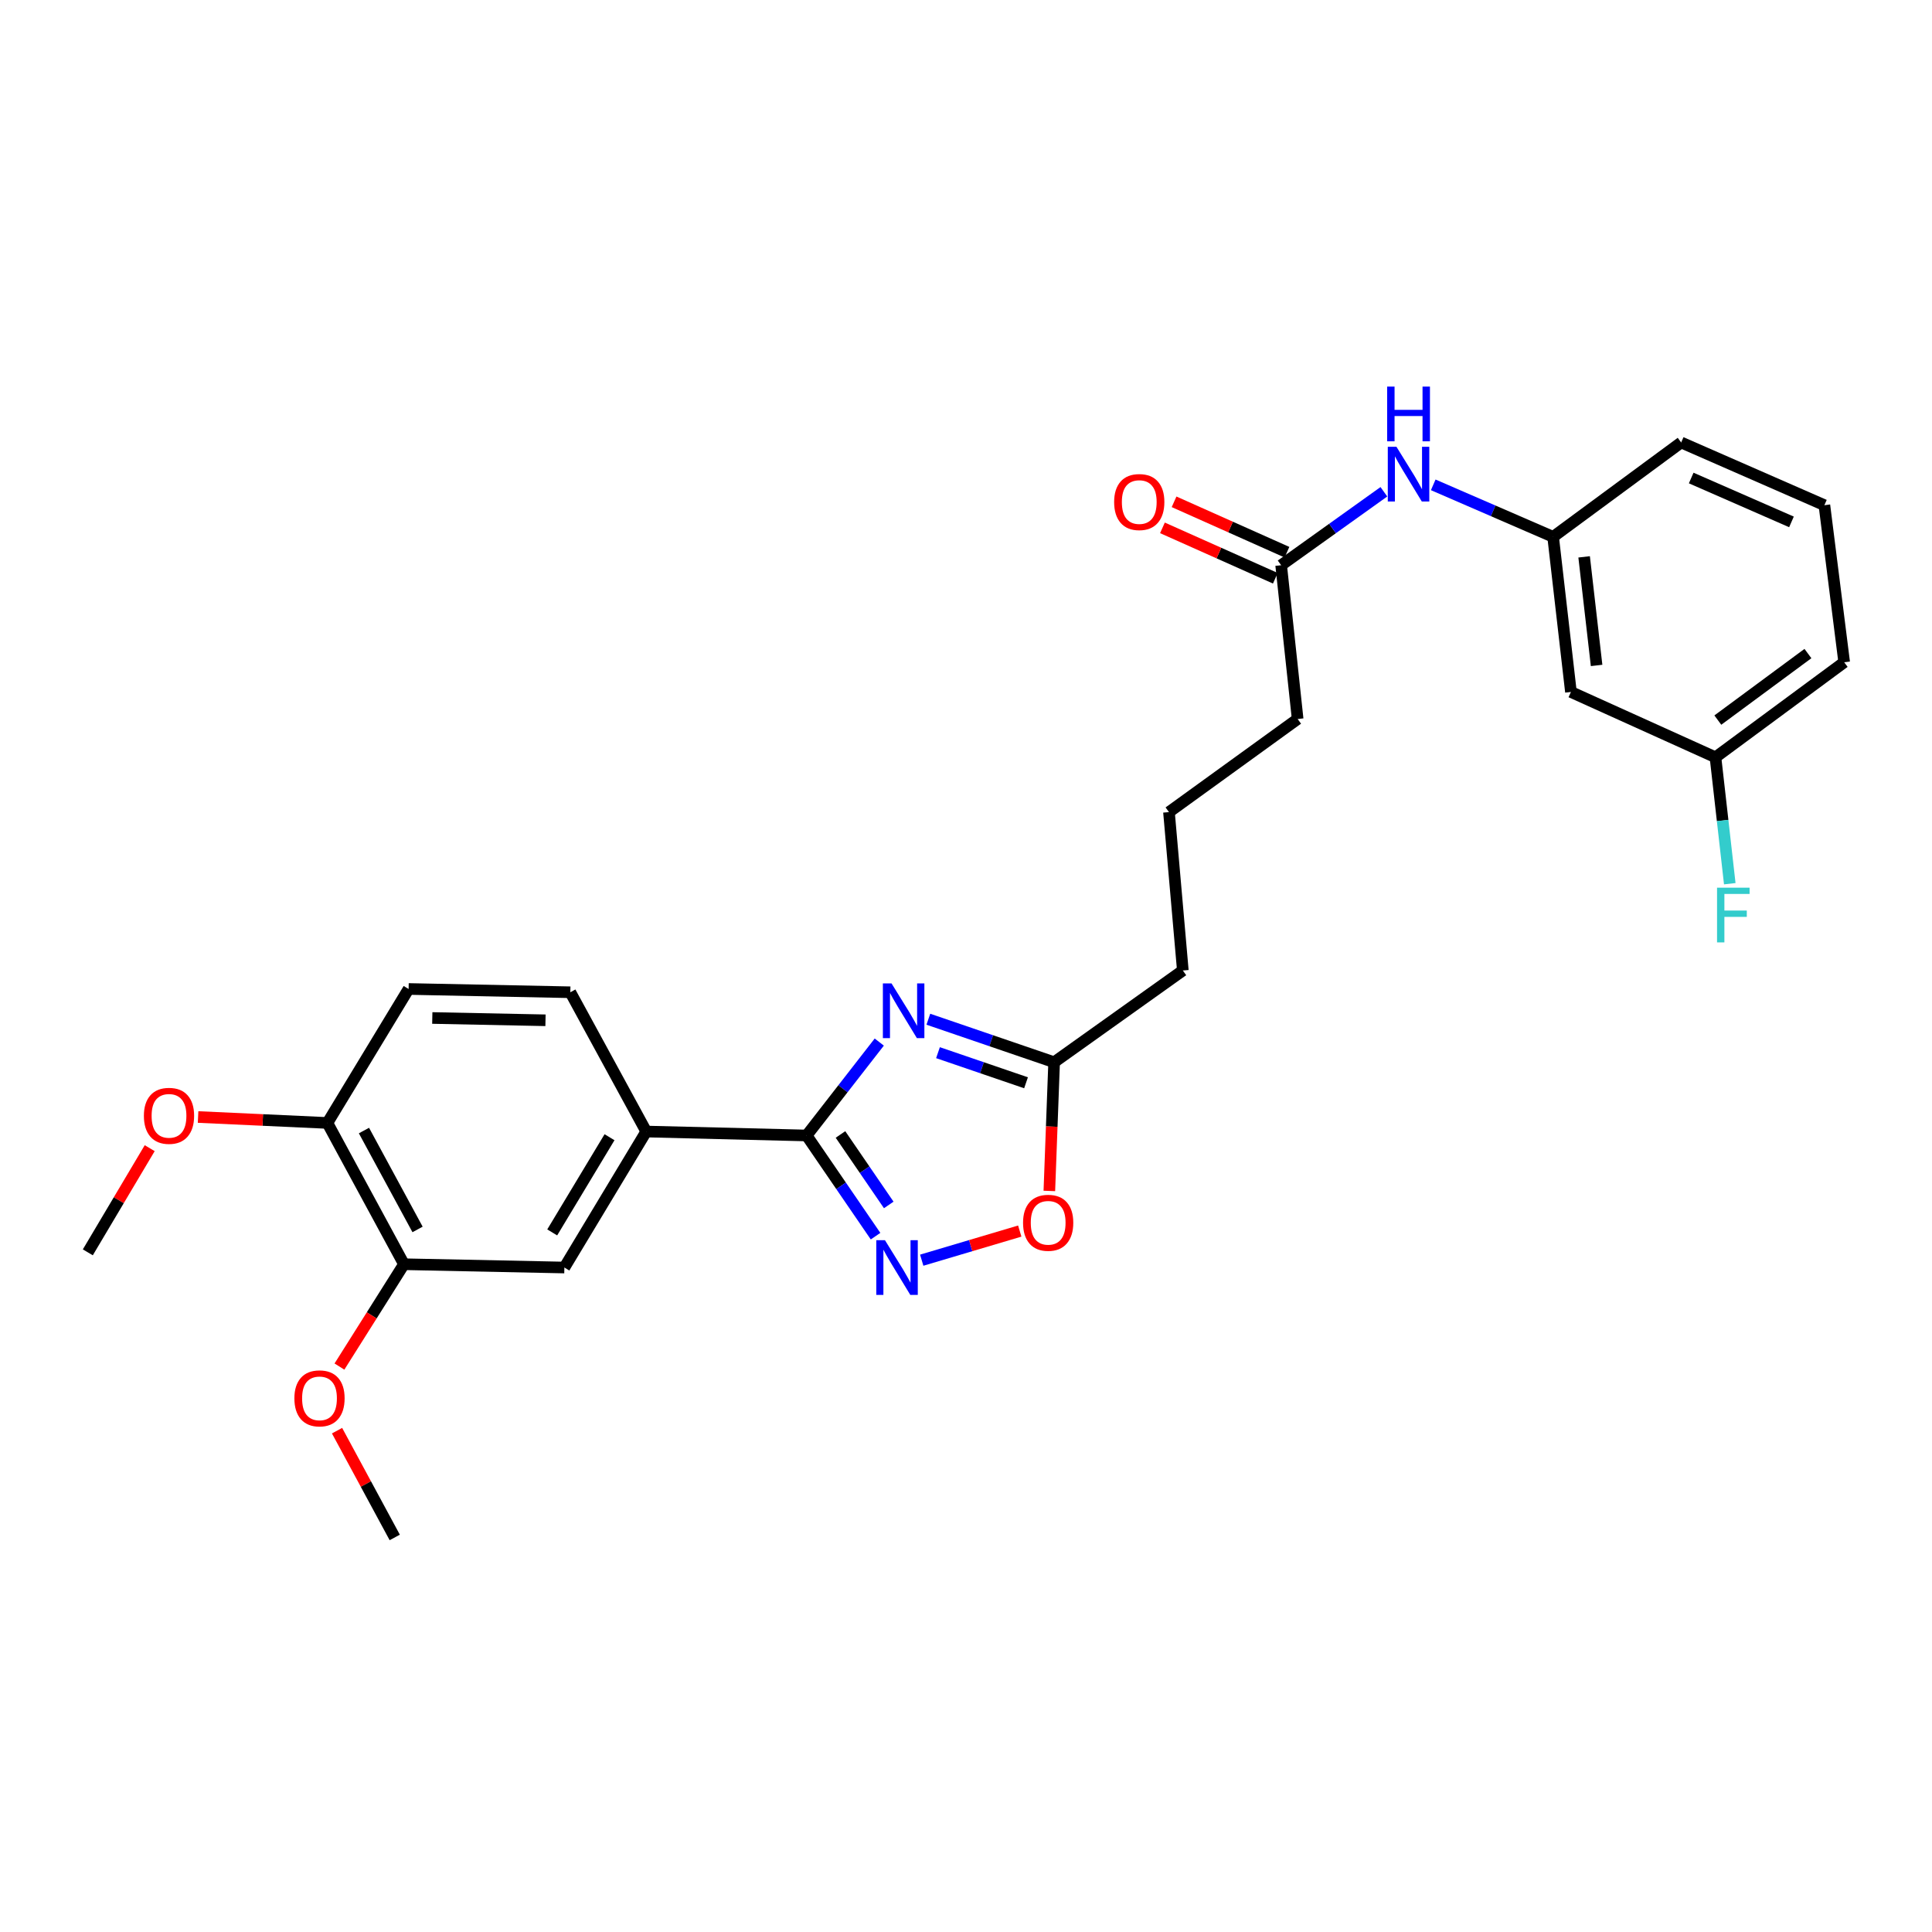 <?xml version='1.0' encoding='iso-8859-1'?>
<svg version='1.1' baseProfile='full'
              xmlns='http://www.w3.org/2000/svg'
                      xmlns:rdkit='http://www.rdkit.org/xml'
                      xmlns:xlink='http://www.w3.org/1999/xlink'
                  xml:space='preserve'
width='1000px' height='1000px' viewBox='0 0 1000 1000'>
<!-- END OF HEADER -->
<rect style='opacity:1.0;fill:#FFFFFF;stroke:none' width='1000' height='1000' x='0' y='0'> </rect>
<path class='bond-0' d='M 455.11,539.377 L 436.305,563.551' style='fill:none;fill-rule:evenodd;stroke:#0000FF;stroke-width:6px;stroke-linecap:butt;stroke-linejoin:miter;stroke-opacity:1' />
<path class='bond-0' d='M 436.305,563.551 L 417.5,587.725' style='fill:none;fill-rule:evenodd;stroke:#000000;stroke-width:6px;stroke-linecap:butt;stroke-linejoin:miter;stroke-opacity:1' />
<path class='bond-2' d='M 480.513,527.549 L 513.064,538.681' style='fill:none;fill-rule:evenodd;stroke:#0000FF;stroke-width:6px;stroke-linecap:butt;stroke-linejoin:miter;stroke-opacity:1' />
<path class='bond-2' d='M 513.064,538.681 L 545.614,549.813' style='fill:none;fill-rule:evenodd;stroke:#000000;stroke-width:6px;stroke-linecap:butt;stroke-linejoin:miter;stroke-opacity:1' />
<path class='bond-2' d='M 485.501,544.859 L 508.286,552.651' style='fill:none;fill-rule:evenodd;stroke:#0000FF;stroke-width:6px;stroke-linecap:butt;stroke-linejoin:miter;stroke-opacity:1' />
<path class='bond-2' d='M 508.286,552.651 L 531.071,560.444' style='fill:none;fill-rule:evenodd;stroke:#000000;stroke-width:6px;stroke-linecap:butt;stroke-linejoin:miter;stroke-opacity:1' />
<path class='bond-1' d='M 417.5,587.725 L 435.344,613.781' style='fill:none;fill-rule:evenodd;stroke:#000000;stroke-width:6px;stroke-linecap:butt;stroke-linejoin:miter;stroke-opacity:1' />
<path class='bond-1' d='M 435.344,613.781 L 453.188,639.837' style='fill:none;fill-rule:evenodd;stroke:#0000FF;stroke-width:6px;stroke-linecap:butt;stroke-linejoin:miter;stroke-opacity:1' />
<path class='bond-1' d='M 435.035,587.199 L 447.525,605.439' style='fill:none;fill-rule:evenodd;stroke:#000000;stroke-width:6px;stroke-linecap:butt;stroke-linejoin:miter;stroke-opacity:1' />
<path class='bond-1' d='M 447.525,605.439 L 460.016,623.678' style='fill:none;fill-rule:evenodd;stroke:#0000FF;stroke-width:6px;stroke-linecap:butt;stroke-linejoin:miter;stroke-opacity:1' />
<path class='bond-4' d='M 417.5,587.725 L 334.492,585.683' style='fill:none;fill-rule:evenodd;stroke:#000000;stroke-width:6px;stroke-linecap:butt;stroke-linejoin:miter;stroke-opacity:1' />
<path class='bond-27' d='M 477.083,652.271 L 502.453,644.735' style='fill:none;fill-rule:evenodd;stroke:#0000FF;stroke-width:6px;stroke-linecap:butt;stroke-linejoin:miter;stroke-opacity:1' />
<path class='bond-27' d='M 502.453,644.735 L 527.823,637.199' style='fill:none;fill-rule:evenodd;stroke:#FF0000;stroke-width:6px;stroke-linecap:butt;stroke-linejoin:miter;stroke-opacity:1' />
<path class='bond-3' d='M 545.614,549.813 L 544.376,583.123' style='fill:none;fill-rule:evenodd;stroke:#000000;stroke-width:6px;stroke-linecap:butt;stroke-linejoin:miter;stroke-opacity:1' />
<path class='bond-3' d='M 544.376,583.123 L 543.139,616.433' style='fill:none;fill-rule:evenodd;stroke:#FF0000;stroke-width:6px;stroke-linecap:butt;stroke-linejoin:miter;stroke-opacity:1' />
<path class='bond-19' d='M 545.614,549.813 L 612.234,502.33' style='fill:none;fill-rule:evenodd;stroke:#000000;stroke-width:6px;stroke-linecap:butt;stroke-linejoin:miter;stroke-opacity:1' />
<path class='bond-5' d='M 334.492,585.683 L 292.118,656.068' style='fill:none;fill-rule:evenodd;stroke:#000000;stroke-width:6px;stroke-linecap:butt;stroke-linejoin:miter;stroke-opacity:1' />
<path class='bond-5' d='M 315.486,588.625 L 285.825,637.895' style='fill:none;fill-rule:evenodd;stroke:#000000;stroke-width:6px;stroke-linecap:butt;stroke-linejoin:miter;stroke-opacity:1' />
<path class='bond-12' d='M 334.492,585.683 L 295.202,513.591' style='fill:none;fill-rule:evenodd;stroke:#000000;stroke-width:6px;stroke-linecap:butt;stroke-linejoin:miter;stroke-opacity:1' />
<path class='bond-6' d='M 292.118,656.068 L 209.093,654.361' style='fill:none;fill-rule:evenodd;stroke:#000000;stroke-width:6px;stroke-linecap:butt;stroke-linejoin:miter;stroke-opacity:1' />
<path class='bond-16' d='M 209.093,654.361 L 192.394,680.848' style='fill:none;fill-rule:evenodd;stroke:#000000;stroke-width:6px;stroke-linecap:butt;stroke-linejoin:miter;stroke-opacity:1' />
<path class='bond-16' d='M 192.394,680.848 L 175.694,707.335' style='fill:none;fill-rule:evenodd;stroke:#FF0000;stroke-width:6px;stroke-linecap:butt;stroke-linejoin:miter;stroke-opacity:1' />
<path class='bond-28' d='M 209.093,654.361 L 169.459,581.237' style='fill:none;fill-rule:evenodd;stroke:#000000;stroke-width:6px;stroke-linecap:butt;stroke-linejoin:miter;stroke-opacity:1' />
<path class='bond-28' d='M 216.128,636.357 L 188.384,585.17' style='fill:none;fill-rule:evenodd;stroke:#000000;stroke-width:6px;stroke-linecap:butt;stroke-linejoin:miter;stroke-opacity:1' />
<path class='bond-7' d='M 663.122,292.561 L 671.66,372.157' style='fill:none;fill-rule:evenodd;stroke:#000000;stroke-width:6px;stroke-linecap:butt;stroke-linejoin:miter;stroke-opacity:1' />
<path class='bond-8' d='M 663.122,292.561 L 689.708,273.551' style='fill:none;fill-rule:evenodd;stroke:#000000;stroke-width:6px;stroke-linecap:butt;stroke-linejoin:miter;stroke-opacity:1' />
<path class='bond-8' d='M 689.708,273.551 L 716.294,254.542' style='fill:none;fill-rule:evenodd;stroke:#0000FF;stroke-width:6px;stroke-linecap:butt;stroke-linejoin:miter;stroke-opacity:1' />
<path class='bond-13' d='M 666.131,285.82 L 636.914,272.778' style='fill:none;fill-rule:evenodd;stroke:#000000;stroke-width:6px;stroke-linecap:butt;stroke-linejoin:miter;stroke-opacity:1' />
<path class='bond-13' d='M 636.914,272.778 L 607.697,259.735' style='fill:none;fill-rule:evenodd;stroke:#FF0000;stroke-width:6px;stroke-linecap:butt;stroke-linejoin:miter;stroke-opacity:1' />
<path class='bond-13' d='M 660.112,299.302 L 630.896,286.26' style='fill:none;fill-rule:evenodd;stroke:#000000;stroke-width:6px;stroke-linecap:butt;stroke-linejoin:miter;stroke-opacity:1' />
<path class='bond-13' d='M 630.896,286.26 L 601.679,273.217' style='fill:none;fill-rule:evenodd;stroke:#FF0000;stroke-width:6px;stroke-linecap:butt;stroke-linejoin:miter;stroke-opacity:1' />
<path class='bond-10' d='M 741.84,250.956 L 772.866,264.413' style='fill:none;fill-rule:evenodd;stroke:#0000FF;stroke-width:6px;stroke-linecap:butt;stroke-linejoin:miter;stroke-opacity:1' />
<path class='bond-10' d='M 772.866,264.413 L 803.892,277.87' style='fill:none;fill-rule:evenodd;stroke:#000000;stroke-width:6px;stroke-linecap:butt;stroke-linejoin:miter;stroke-opacity:1' />
<path class='bond-9' d='M 169.459,581.237 L 211.496,511.894' style='fill:none;fill-rule:evenodd;stroke:#000000;stroke-width:6px;stroke-linecap:butt;stroke-linejoin:miter;stroke-opacity:1' />
<path class='bond-18' d='M 169.459,581.237 L 135.993,579.7' style='fill:none;fill-rule:evenodd;stroke:#000000;stroke-width:6px;stroke-linecap:butt;stroke-linejoin:miter;stroke-opacity:1' />
<path class='bond-18' d='M 135.993,579.7 L 102.527,578.163' style='fill:none;fill-rule:evenodd;stroke:#FF0000;stroke-width:6px;stroke-linecap:butt;stroke-linejoin:miter;stroke-opacity:1' />
<path class='bond-11' d='M 803.892,277.87 L 813.111,358.156' style='fill:none;fill-rule:evenodd;stroke:#000000;stroke-width:6px;stroke-linecap:butt;stroke-linejoin:miter;stroke-opacity:1' />
<path class='bond-11' d='M 819.942,288.229 L 826.396,344.428' style='fill:none;fill-rule:evenodd;stroke:#000000;stroke-width:6px;stroke-linecap:butt;stroke-linejoin:miter;stroke-opacity:1' />
<path class='bond-23' d='M 803.892,277.87 L 870.167,229.025' style='fill:none;fill-rule:evenodd;stroke:#000000;stroke-width:6px;stroke-linecap:butt;stroke-linejoin:miter;stroke-opacity:1' />
<path class='bond-15' d='M 813.111,358.156 L 887.925,391.974' style='fill:none;fill-rule:evenodd;stroke:#000000;stroke-width:6px;stroke-linecap:butt;stroke-linejoin:miter;stroke-opacity:1' />
<path class='bond-14' d='M 295.202,513.591 L 211.496,511.894' style='fill:none;fill-rule:evenodd;stroke:#000000;stroke-width:6px;stroke-linecap:butt;stroke-linejoin:miter;stroke-opacity:1' />
<path class='bond-14' d='M 282.347,528.098 L 223.753,526.91' style='fill:none;fill-rule:evenodd;stroke:#000000;stroke-width:6px;stroke-linecap:butt;stroke-linejoin:miter;stroke-opacity:1' />
<path class='bond-17' d='M 887.925,391.974 L 891.626,424.691' style='fill:none;fill-rule:evenodd;stroke:#000000;stroke-width:6px;stroke-linecap:butt;stroke-linejoin:miter;stroke-opacity:1' />
<path class='bond-17' d='M 891.626,424.691 L 895.327,457.407' style='fill:none;fill-rule:evenodd;stroke:#33CCCC;stroke-width:6px;stroke-linecap:butt;stroke-linejoin:miter;stroke-opacity:1' />
<path class='bond-29' d='M 887.925,391.974 L 954.545,342.776' style='fill:none;fill-rule:evenodd;stroke:#000000;stroke-width:6px;stroke-linecap:butt;stroke-linejoin:miter;stroke-opacity:1' />
<path class='bond-29' d='M 889.148,372.718 L 935.782,338.279' style='fill:none;fill-rule:evenodd;stroke:#000000;stroke-width:6px;stroke-linecap:butt;stroke-linejoin:miter;stroke-opacity:1' />
<path class='bond-25' d='M 174.456,740.513 L 189.388,768.146' style='fill:none;fill-rule:evenodd;stroke:#FF0000;stroke-width:6px;stroke-linecap:butt;stroke-linejoin:miter;stroke-opacity:1' />
<path class='bond-25' d='M 189.388,768.146 L 204.319,795.779' style='fill:none;fill-rule:evenodd;stroke:#000000;stroke-width:6px;stroke-linecap:butt;stroke-linejoin:miter;stroke-opacity:1' />
<path class='bond-26' d='M 77.486,594.289 L 61.47,621.249' style='fill:none;fill-rule:evenodd;stroke:#FF0000;stroke-width:6px;stroke-linecap:butt;stroke-linejoin:miter;stroke-opacity:1' />
<path class='bond-26' d='M 61.47,621.249 L 45.455,648.21' style='fill:none;fill-rule:evenodd;stroke:#000000;stroke-width:6px;stroke-linecap:butt;stroke-linejoin:miter;stroke-opacity:1' />
<path class='bond-21' d='M 612.234,502.33 L 605.057,420.346' style='fill:none;fill-rule:evenodd;stroke:#000000;stroke-width:6px;stroke-linecap:butt;stroke-linejoin:miter;stroke-opacity:1' />
<path class='bond-20' d='M 671.66,372.157 L 605.057,420.346' style='fill:none;fill-rule:evenodd;stroke:#000000;stroke-width:6px;stroke-linecap:butt;stroke-linejoin:miter;stroke-opacity:1' />
<path class='bond-22' d='M 944.301,261.482 L 870.167,229.025' style='fill:none;fill-rule:evenodd;stroke:#000000;stroke-width:6px;stroke-linecap:butt;stroke-linejoin:miter;stroke-opacity:1' />
<path class='bond-22' d='M 927.259,270.138 L 875.366,247.418' style='fill:none;fill-rule:evenodd;stroke:#000000;stroke-width:6px;stroke-linecap:butt;stroke-linejoin:miter;stroke-opacity:1' />
<path class='bond-24' d='M 944.301,261.482 L 954.545,342.776' style='fill:none;fill-rule:evenodd;stroke:#000000;stroke-width:6px;stroke-linecap:butt;stroke-linejoin:miter;stroke-opacity:1' />
<path  class='atom-0' d='M 461.455 509.012
L 470.735 524.012
Q 471.655 525.492, 473.135 528.172
Q 474.615 530.852, 474.695 531.012
L 474.695 509.012
L 478.455 509.012
L 478.455 537.332
L 474.575 537.332
L 464.615 520.932
Q 463.455 519.012, 462.215 516.812
Q 461.015 514.612, 460.655 513.932
L 460.655 537.332
L 456.975 537.332
L 456.975 509.012
L 461.455 509.012
' fill='#0000FF'/>
<path  class='atom-2' d='M 458.043 641.908
L 467.323 656.908
Q 468.243 658.388, 469.723 661.068
Q 471.203 663.748, 471.283 663.908
L 471.283 641.908
L 475.043 641.908
L 475.043 670.228
L 471.163 670.228
L 461.203 653.828
Q 460.043 651.908, 458.803 649.708
Q 457.603 647.508, 457.243 646.828
L 457.243 670.228
L 453.563 670.228
L 453.563 641.908
L 458.043 641.908
' fill='#0000FF'/>
<path  class='atom-4' d='M 529.53 632.91
Q 529.53 626.11, 532.89 622.31
Q 536.25 618.51, 542.53 618.51
Q 548.81 618.51, 552.17 622.31
Q 555.53 626.11, 555.53 632.91
Q 555.53 639.79, 552.13 643.71
Q 548.73 647.59, 542.53 647.59
Q 536.29 647.59, 532.89 643.71
Q 529.53 639.83, 529.53 632.91
M 542.53 644.39
Q 546.85 644.39, 549.17 641.51
Q 551.53 638.59, 551.53 632.91
Q 551.53 627.35, 549.17 624.55
Q 546.85 621.71, 542.53 621.71
Q 538.21 621.71, 535.85 624.51
Q 533.53 627.31, 533.53 632.91
Q 533.53 638.63, 535.85 641.51
Q 538.21 644.39, 542.53 644.39
' fill='#FF0000'/>
<path  class='atom-9' d='M 722.801 231.253
L 732.081 246.253
Q 733.001 247.733, 734.481 250.413
Q 735.961 253.093, 736.041 253.253
L 736.041 231.253
L 739.801 231.253
L 739.801 259.573
L 735.921 259.573
L 725.961 243.173
Q 724.801 241.253, 723.561 239.053
Q 722.361 236.853, 722.001 236.173
L 722.001 259.573
L 718.321 259.573
L 718.321 231.253
L 722.801 231.253
' fill='#0000FF'/>
<path  class='atom-9' d='M 717.981 200.101
L 721.821 200.101
L 721.821 212.141
L 736.301 212.141
L 736.301 200.101
L 740.141 200.101
L 740.141 228.421
L 736.301 228.421
L 736.301 215.341
L 721.821 215.341
L 721.821 228.421
L 717.981 228.421
L 717.981 200.101
' fill='#0000FF'/>
<path  class='atom-14' d='M 576.677 259.856
Q 576.677 253.056, 580.037 249.256
Q 583.397 245.456, 589.677 245.456
Q 595.957 245.456, 599.317 249.256
Q 602.677 253.056, 602.677 259.856
Q 602.677 266.736, 599.277 270.656
Q 595.877 274.536, 589.677 274.536
Q 583.437 274.536, 580.037 270.656
Q 576.677 266.776, 576.677 259.856
M 589.677 271.336
Q 593.997 271.336, 596.317 268.456
Q 598.677 265.536, 598.677 259.856
Q 598.677 254.296, 596.317 251.496
Q 593.997 248.656, 589.677 248.656
Q 585.357 248.656, 582.997 251.456
Q 580.677 254.256, 580.677 259.856
Q 580.677 265.576, 582.997 268.456
Q 585.357 271.336, 589.677 271.336
' fill='#FF0000'/>
<path  class='atom-17' d='M 152.374 723.785
Q 152.374 716.985, 155.734 713.185
Q 159.094 709.385, 165.374 709.385
Q 171.654 709.385, 175.014 713.185
Q 178.374 716.985, 178.374 723.785
Q 178.374 730.665, 174.974 734.585
Q 171.574 738.465, 165.374 738.465
Q 159.134 738.465, 155.734 734.585
Q 152.374 730.705, 152.374 723.785
M 165.374 735.265
Q 169.694 735.265, 172.014 732.385
Q 174.374 729.465, 174.374 723.785
Q 174.374 718.225, 172.014 715.425
Q 169.694 712.585, 165.374 712.585
Q 161.054 712.585, 158.694 715.385
Q 156.374 718.185, 156.374 723.785
Q 156.374 729.505, 158.694 732.385
Q 161.054 735.265, 165.374 735.265
' fill='#FF0000'/>
<path  class='atom-18' d='M 888.741 459.461
L 905.581 459.461
L 905.581 462.701
L 892.541 462.701
L 892.541 471.301
L 904.141 471.301
L 904.141 474.581
L 892.541 474.581
L 892.541 487.781
L 888.741 487.781
L 888.741 459.461
' fill='#33CCCC'/>
<path  class='atom-19' d='M 74.476 577.552
Q 74.476 570.752, 77.836 566.952
Q 81.196 563.152, 87.476 563.152
Q 93.756 563.152, 97.116 566.952
Q 100.476 570.752, 100.476 577.552
Q 100.476 584.432, 97.076 588.352
Q 93.676 592.232, 87.476 592.232
Q 81.236 592.232, 77.836 588.352
Q 74.476 584.472, 74.476 577.552
M 87.476 589.032
Q 91.796 589.032, 94.116 586.152
Q 96.476 583.232, 96.476 577.552
Q 96.476 571.992, 94.116 569.192
Q 91.796 566.352, 87.476 566.352
Q 83.156 566.352, 80.796 569.152
Q 78.476 571.952, 78.476 577.552
Q 78.476 583.272, 80.796 586.152
Q 83.156 589.032, 87.476 589.032
' fill='#FF0000'/>
</svg>
